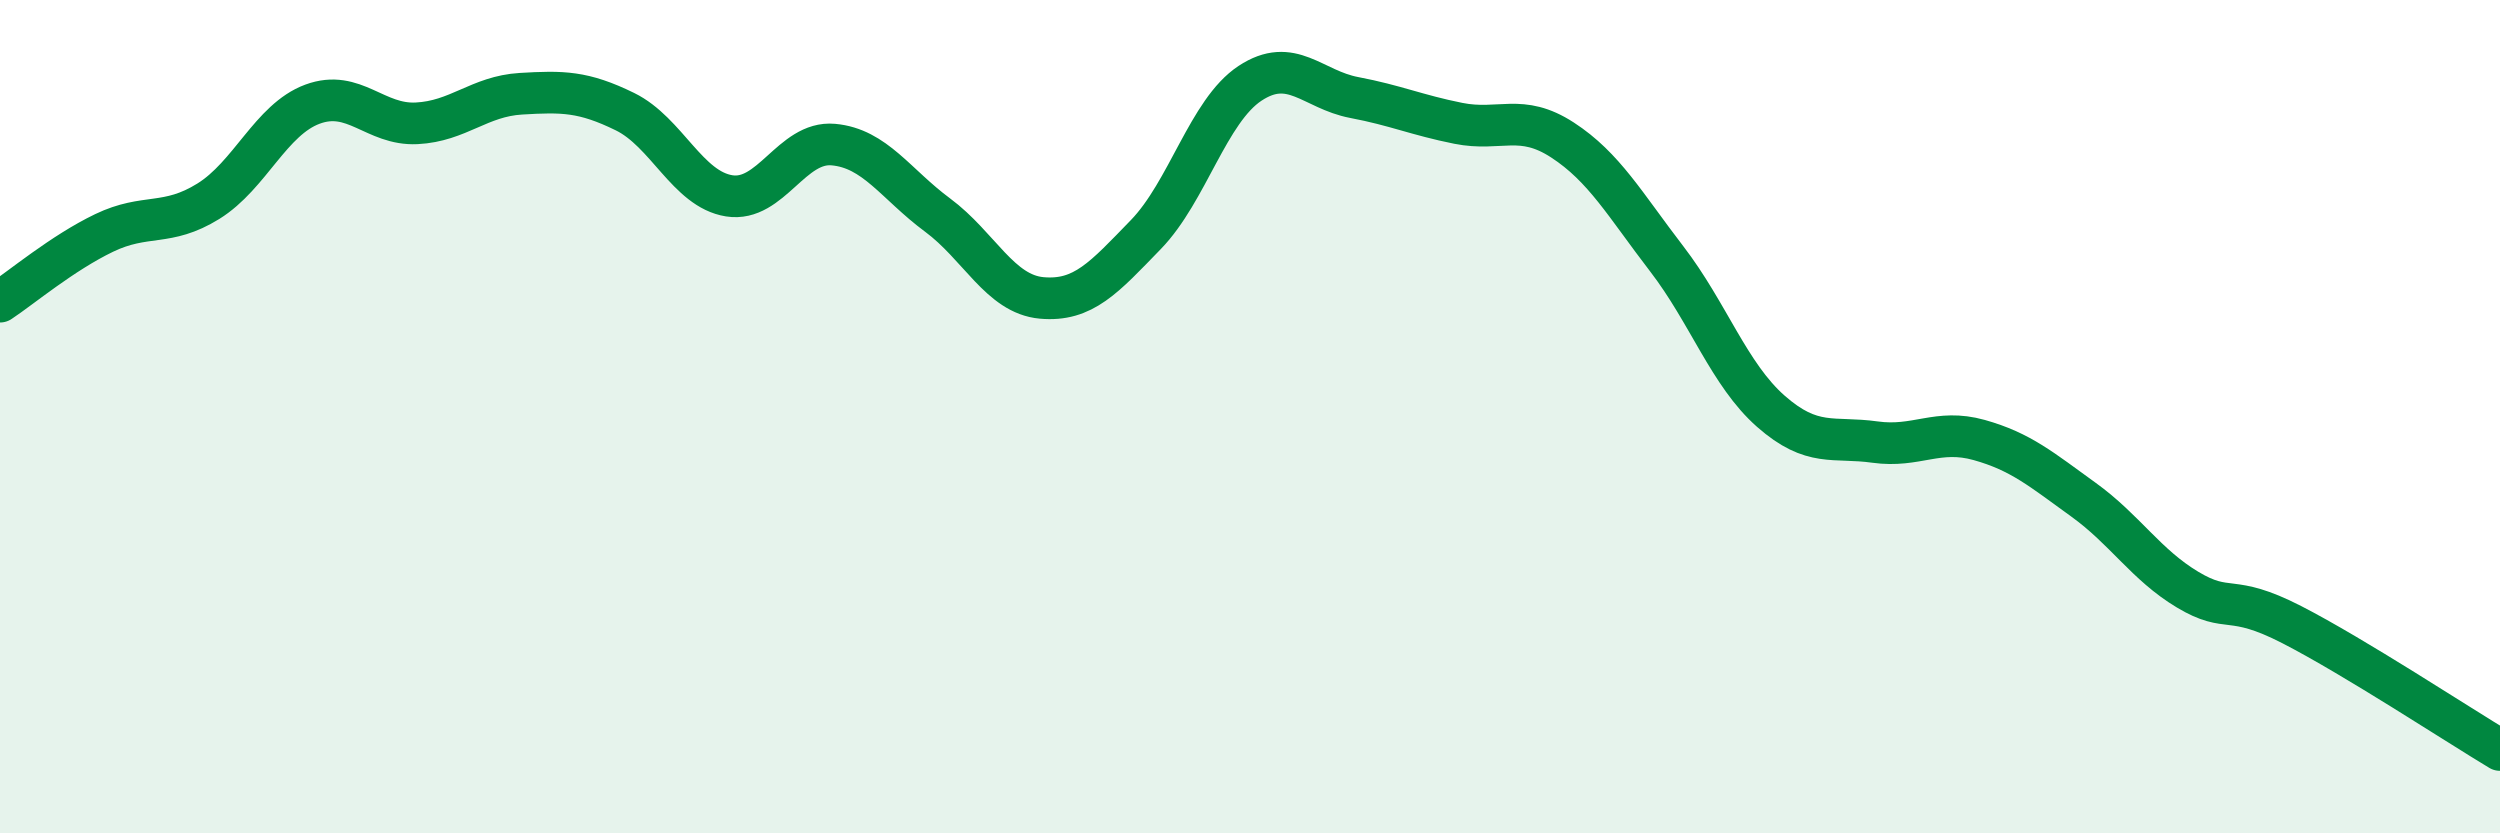 
    <svg width="60" height="20" viewBox="0 0 60 20" xmlns="http://www.w3.org/2000/svg">
      <path
        d="M 0,7.24 C 0.5,6.91 1.5,6.07 2.5,5.59 C 3.5,5.11 4,5.45 5,4.83 C 6,4.21 6.5,2.87 7.5,2.5 C 8.5,2.13 9,3.01 10,2.96 C 11,2.91 11.5,2.31 12.5,2.25 C 13.5,2.19 14,2.19 15,2.68 C 16,3.17 16.5,4.54 17.5,4.7 C 18.5,4.86 19,3.38 20,3.47 C 21,3.56 21.5,4.42 22.5,5.16 C 23.5,5.9 24,7.06 25,7.15 C 26,7.24 26.5,6.66 27.5,5.63 C 28.5,4.6 29,2.66 30,2 C 31,1.34 31.5,2.15 32.5,2.34 C 33.5,2.53 34,2.76 35,2.96 C 36,3.16 36.5,2.71 37.5,3.36 C 38.5,4.01 39,4.91 40,6.21 C 41,7.51 41.5,8.99 42.5,9.87 C 43.5,10.75 44,10.47 45,10.61 C 46,10.75 46.5,10.28 47.5,10.56 C 48.5,10.84 49,11.27 50,11.99 C 51,12.71 51.5,13.55 52.5,14.15 C 53.5,14.75 53.5,14.22 55,14.99 C 56.5,15.76 59,17.4 60,18L60 20L0 20Z"
        fill="#008740"
        opacity="0.1"
        stroke-linecap="round"
        stroke-linejoin="round"
      />
      <path
        d="M 0,7.24 C 0.5,6.91 1.5,6.07 2.5,5.59 C 3.5,5.11 4,5.45 5,4.83 C 6,4.21 6.5,2.87 7.5,2.5 C 8.5,2.13 9,3.01 10,2.96 C 11,2.91 11.5,2.31 12.5,2.25 C 13.5,2.19 14,2.19 15,2.68 C 16,3.17 16.5,4.54 17.5,4.7 C 18.5,4.86 19,3.38 20,3.47 C 21,3.56 21.5,4.42 22.5,5.16 C 23.5,5.9 24,7.06 25,7.15 C 26,7.24 26.5,6.66 27.5,5.63 C 28.5,4.6 29,2.66 30,2 C 31,1.34 31.5,2.15 32.5,2.34 C 33.5,2.53 34,2.76 35,2.96 C 36,3.16 36.5,2.71 37.5,3.36 C 38.5,4.01 39,4.91 40,6.21 C 41,7.51 41.5,8.99 42.5,9.87 C 43.5,10.75 44,10.47 45,10.61 C 46,10.75 46.5,10.28 47.5,10.56 C 48.5,10.84 49,11.27 50,11.99 C 51,12.71 51.5,13.55 52.5,14.15 C 53.5,14.75 53.5,14.22 55,14.99 C 56.5,15.76 59,17.4 60,18"
        stroke="#008740"
        stroke-width="1"
        fill="none"
        stroke-linecap="round"
        stroke-linejoin="round"
      />
    </svg>
  